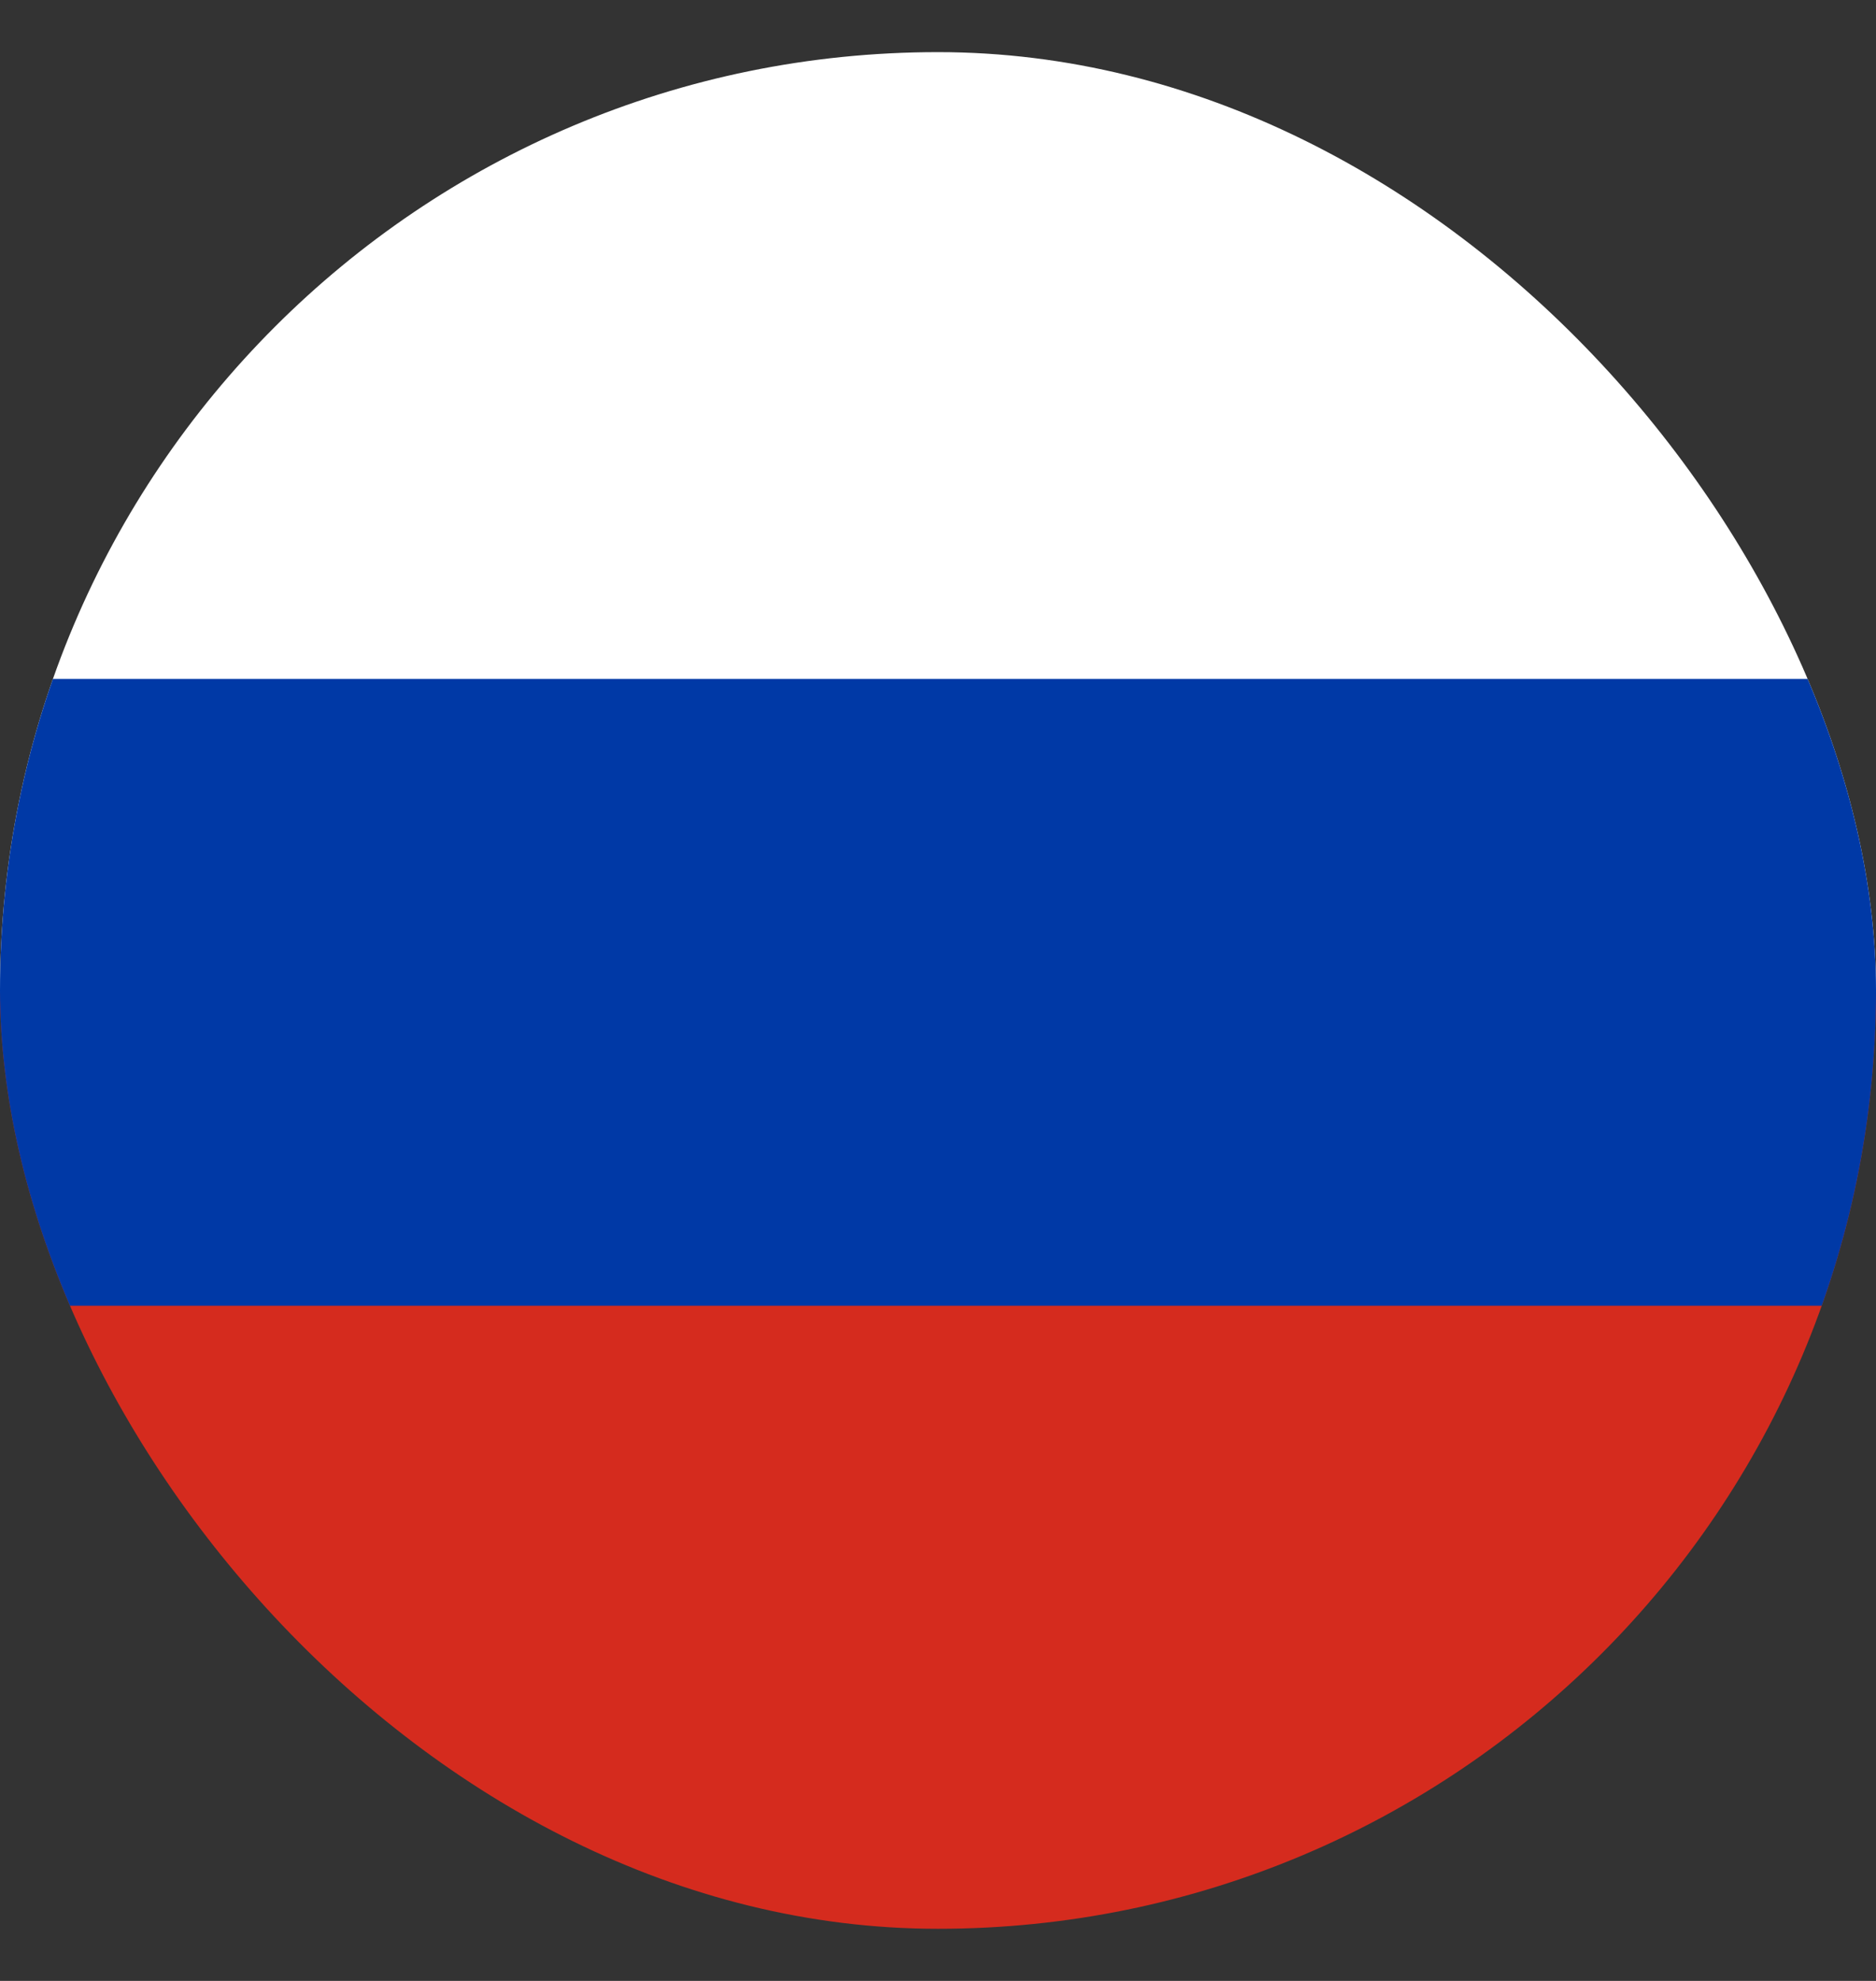 <svg xmlns="http://www.w3.org/2000/svg" width="18" height="19" fill="none" viewBox="0 0 18 19">
  <rect x="0" y="0" width="18" height="19" fill="#333333" stroke="none"/>
  <g clip-path="url(#a)">
    <path fill="#fff" d="M22.527.5H-4.527v9.018h27.054V.5Z"/>
    <path fill="#D52B1E" d="M22.527 9.52H-4.527v9.018h27.054V9.52Z"/>
    <path fill="#0039A6" d="M22.527 6.512H-4.527v6.012h27.054V6.512Z"/>
  </g>
  <defs>
    <clipPath id="a">
      <rect width="18" height="18" y=".5" fill="#fff" rx="9"/>
    </clipPath>
  </defs>
</svg>